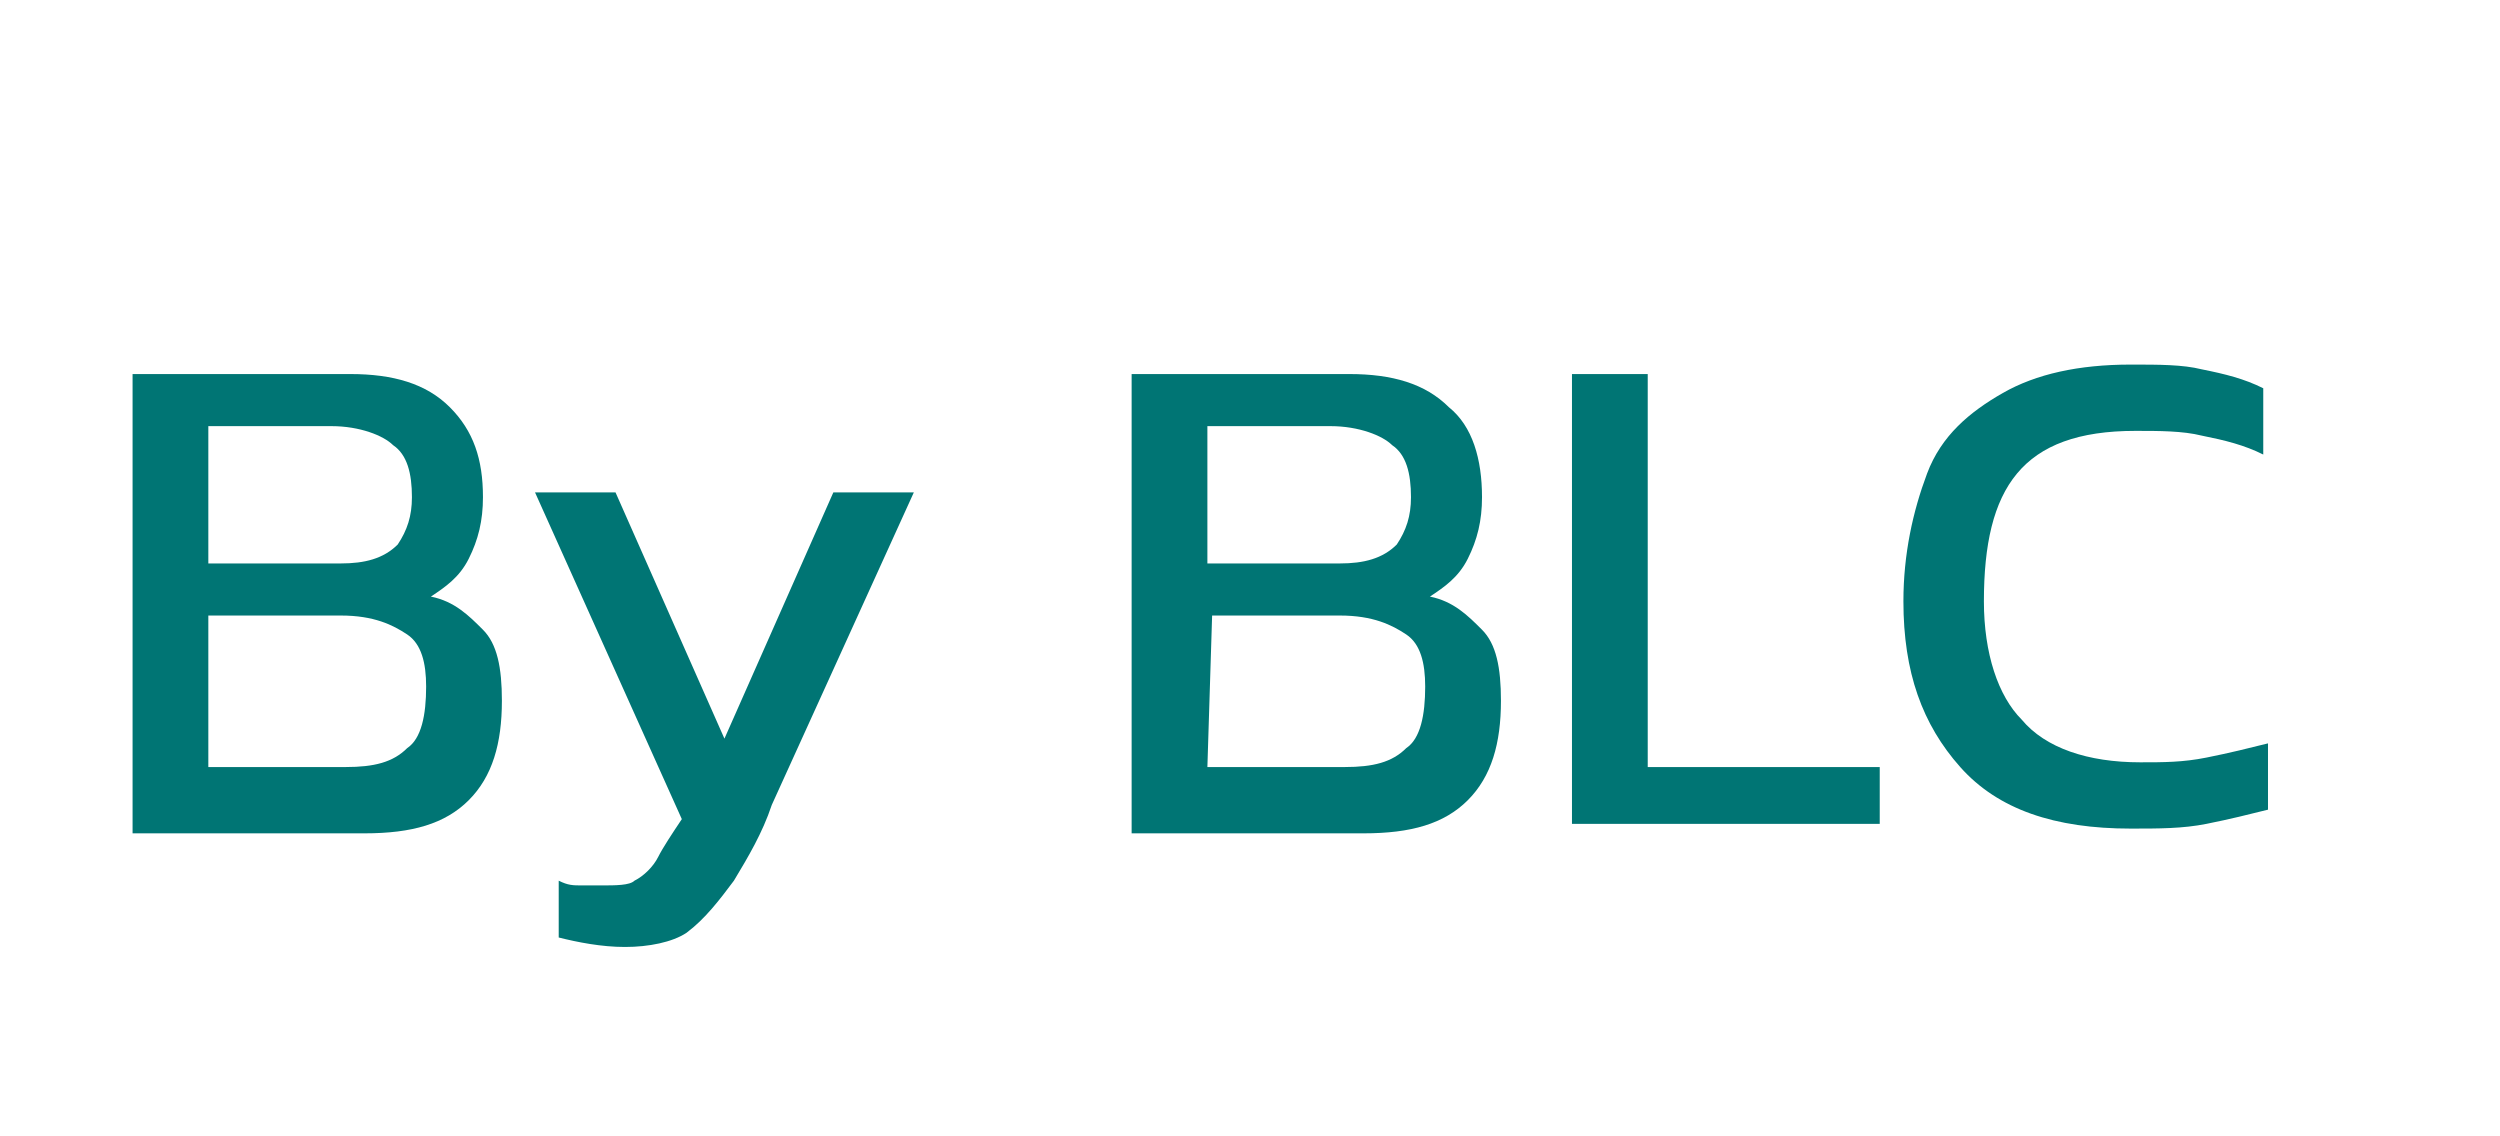 <?xml version="1.0" encoding="utf-8"?>
<!-- Generator: Adobe Illustrator 24.2.0, SVG Export Plug-In . SVG Version: 6.00 Build 0)  -->
<svg version="1.1" id="圖層_1" xmlns="http://www.w3.org/2000/svg" xmlns:xlink="http://www.w3.org/1999/xlink" x="0px" y="0px"
	 width="52.8px" height="24px" viewBox="0 0 52.8 24" style="enable-background:new 0 0 52.8 24;" xml:space="preserve">
<style type="text/css">
	.st0{fill:#007574;}
</style>
<g>
	<path class="st0" d="M2.8,17.4V7.9h4.6c0.9,0,1.6,0.2,2.1,0.7s0.7,1.1,0.7,1.9c0,0.5-0.1,0.9-0.3,1.3c-0.2,0.4-0.5,0.6-0.8,0.8
		c0.5,0.1,0.8,0.4,1.1,0.7s0.4,0.8,0.4,1.5c0,0.9-0.2,1.6-0.7,2.1s-1.2,0.7-2.2,0.7H2.8V17.4z M4.4,11.9h2.8c0.5,0,0.9-0.1,1.2-0.4
		c0.2-0.3,0.3-0.6,0.3-1c0-0.5-0.1-0.9-0.4-1.1C8.1,9.2,7.6,9,7,9H4.4V11.9z M4.4,16.2h2.9c0.6,0,1-0.1,1.3-0.4
		C8.9,15.6,9,15.1,9,14.5c0-0.5-0.1-0.9-0.4-1.1C8.3,13.2,7.9,13,7.2,13H4.4V16.2z"/>
	<path class="st0" d="M13.2,20c-0.5,0-1-0.1-1.4-0.2v-1.2c0.2,0.1,0.3,0.1,0.5,0.1c0.1,0,0.3,0,0.4,0c0.3,0,0.6,0,0.7-0.1
		c0.2-0.1,0.4-0.3,0.5-0.5s0.3-0.5,0.5-0.8l-3.1-6.9H13l2.3,5.2l2.3-5.2h1.7l-3,6.6c-0.2,0.6-0.5,1.1-0.8,1.6
		c-0.3,0.4-0.6,0.8-1,1.1C14.2,19.9,13.7,20,13.2,20z"/>
	<path class="st0" d="M23.9,17.4V7.9h4.6c0.9,0,1.6,0.2,2.1,0.7c0.5,0.4,0.7,1.1,0.7,1.9c0,0.5-0.1,0.9-0.3,1.3
		c-0.2,0.4-0.5,0.6-0.8,0.8c0.5,0.1,0.8,0.4,1.1,0.7s0.4,0.8,0.4,1.5c0,0.9-0.2,1.6-0.7,2.1s-1.2,0.7-2.2,0.7h-4.9V17.4z M25.5,11.9
		h2.8c0.5,0,0.9-0.1,1.2-0.4c0.2-0.3,0.3-0.6,0.3-1c0-0.5-0.1-0.9-0.4-1.1C29.2,9.2,28.7,9,28.1,9h-2.6C25.5,9,25.5,11.9,25.5,11.9z
		 M25.5,16.2h2.9c0.6,0,1-0.1,1.3-0.4c0.3-0.2,0.4-0.7,0.4-1.3c0-0.5-0.1-0.9-0.4-1.1C29.4,13.2,29,13,28.3,13h-2.7L25.5,16.2
		L25.5,16.2z"/>
	<path class="st0" d="M33.2,17.4V7.9h1.6v8.3h4.9v1.2C39.7,17.4,33.2,17.4,33.2,17.4z"/>
	<path class="st0" d="M45,17.5c-1.6,0-2.8-0.4-3.6-1.3s-1.2-2-1.2-3.5c0-1,0.2-1.9,0.5-2.7s0.9-1.3,1.6-1.7C43,7.9,43.9,7.7,45,7.7
		c0.6,0,1.1,0,1.5,0.1C47,7.9,47.4,8,47.8,8.2v1.4c-0.4-0.2-0.8-0.3-1.3-0.4c-0.4-0.1-0.9-0.1-1.4-0.1c-1.2,0-2,0.3-2.5,0.9
		c-0.5,0.6-0.7,1.5-0.7,2.7c0,1.1,0.3,2,0.8,2.5c0.5,0.6,1.4,0.9,2.5,0.9c0.5,0,0.9,0,1.4-0.1s0.9-0.2,1.3-0.3v1.4
		c-0.4,0.1-0.8,0.2-1.3,0.3C46.1,17.5,45.6,17.5,45,17.5z"/>
</g>
</svg>
